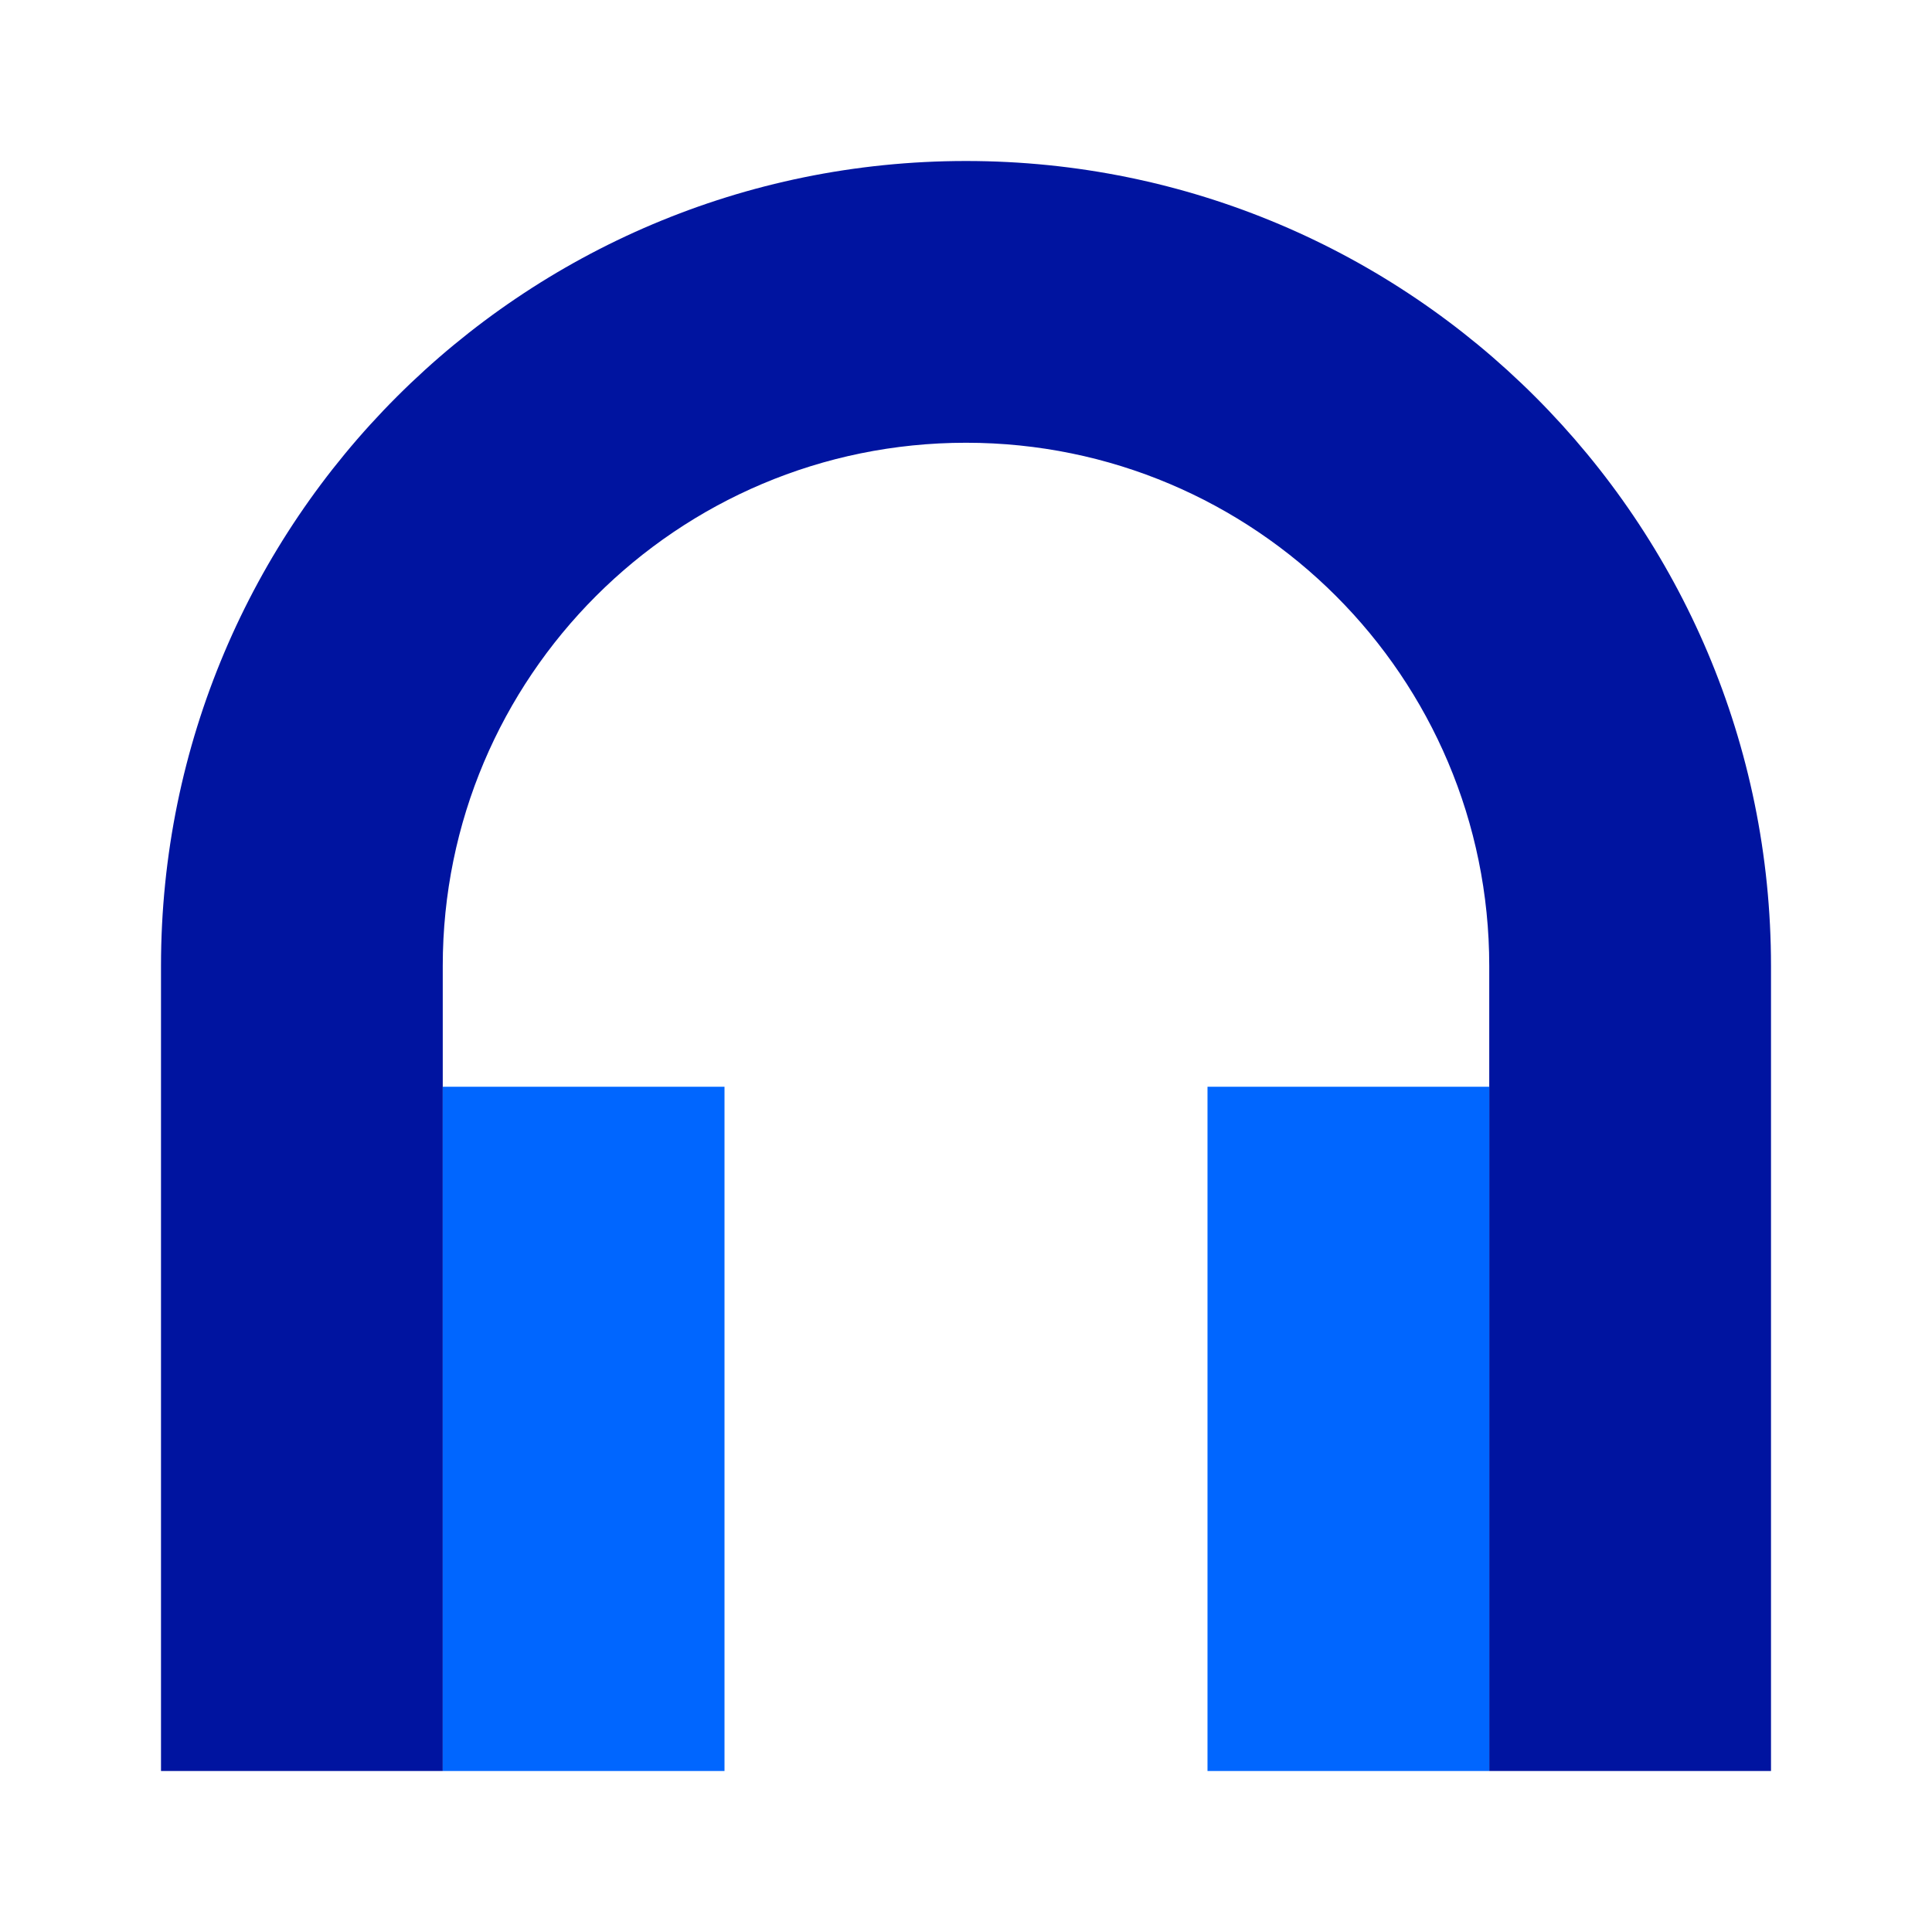 <svg xmlns="http://www.w3.org/2000/svg" width="96" height="96" viewBox="0 0 96 96">
  <g fill="none" fill-rule="evenodd">
    <path fill="#0014A0" fill-rule="nonzero" d="M22,88 L8,88 L8,48 C8,25.909 25.909,8 48,8 C70.091,8 88,25.909 88,48 L88,88 L74,88 L74,48 C74,33.641 62.359,22 48,22 C33.641,22 22,33.641 22,48 L22,88 Z"/>
    <rect width="14" height="34" x="22" y="54" fill="#06F"/>
    <rect width="14" height="34" x="60" y="54" fill="#06F"/>
  </g>
</svg>
